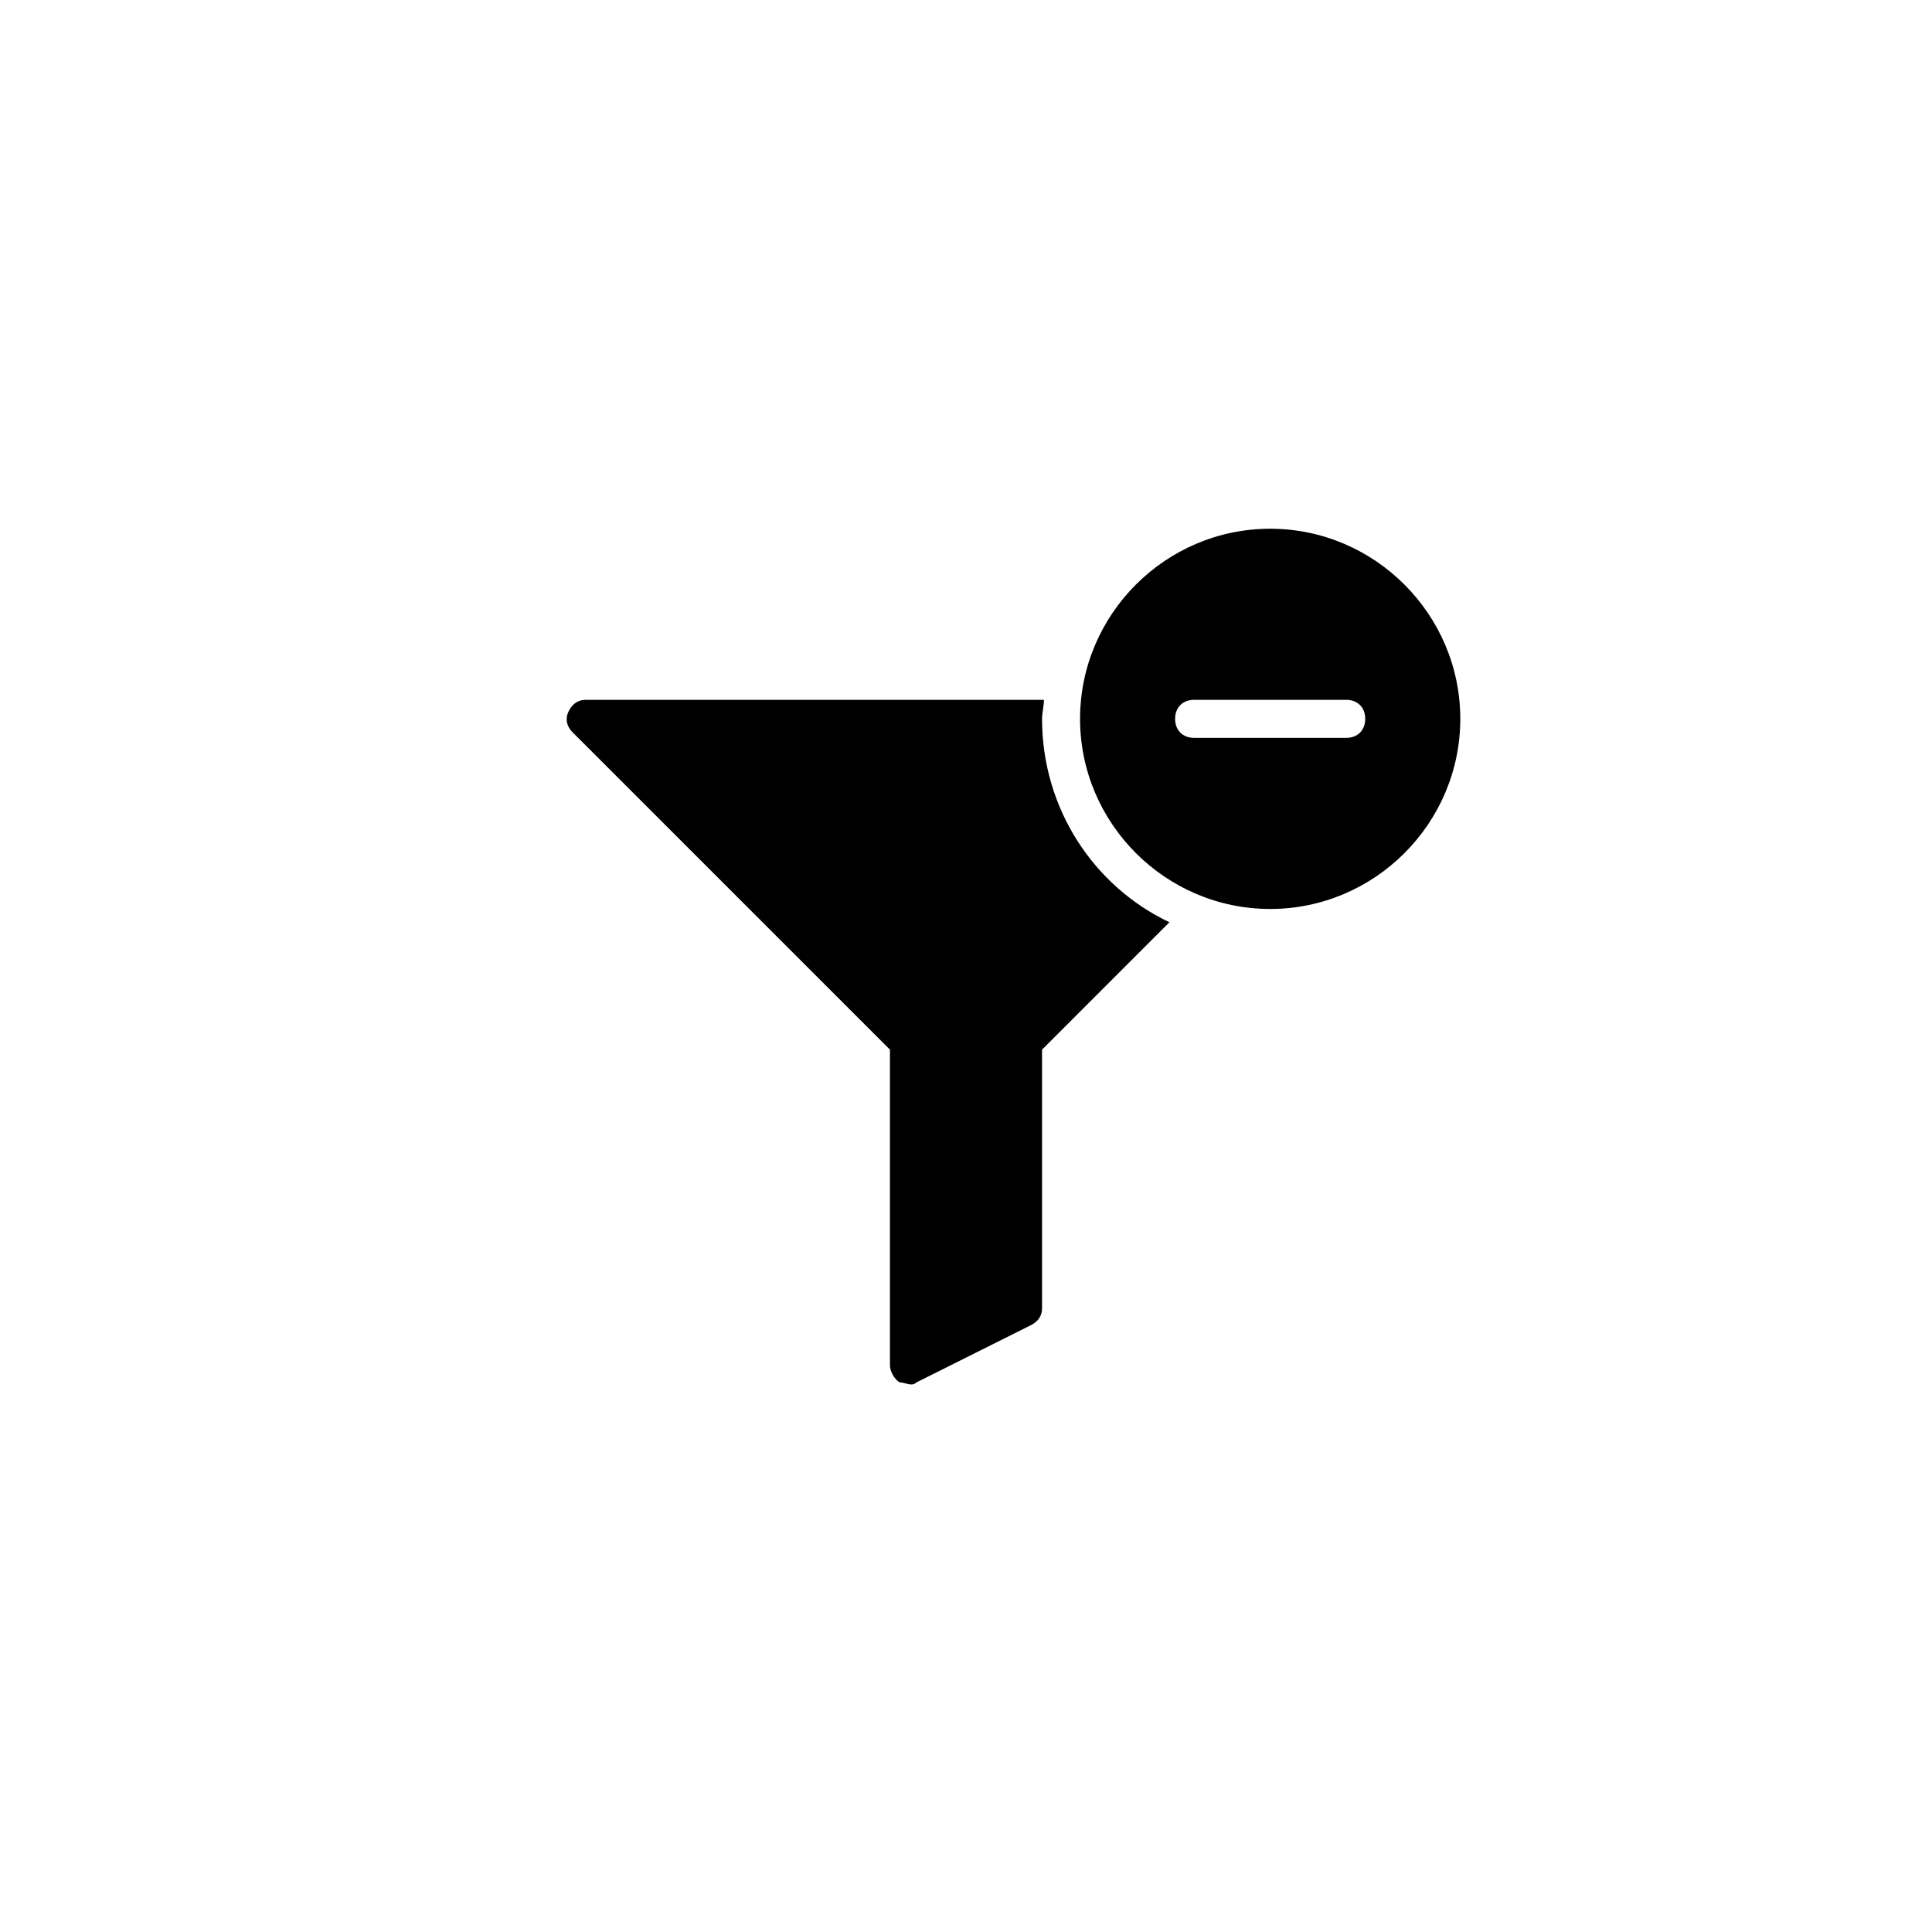 <?xml version="1.0" encoding="UTF-8"?>
<!-- Uploaded to: ICON Repo, www.svgrepo.com, Generator: ICON Repo Mixer Tools -->
<svg fill="#000000" width="800px" height="800px" version="1.1" viewBox="144 144 512 512" xmlns="http://www.w3.org/2000/svg">
 <path d="m480.61 284.12c-27.711 0-50.383 22.672-50.383 50.383 0 27.711 22.672 50.383 50.383 50.383s50.383-22.672 50.383-50.383c-0.004-27.711-22.676-50.383-50.383-50.383zm20.152 55.422h-40.305c-3.023 0-5.039-2.016-5.039-5.039 0-3.023 2.016-5.039 5.039-5.039h40.305c3.023 0 5.039 2.016 5.039 5.039-0.004 3.023-2.016 5.039-5.039 5.039zm-46.855 48.867-33.754 33.758v68.516c0 2.016-1.008 3.527-3.023 4.535l-30.23 15.113c-1.27 1.266-3.008 0-4.535 0-1.508-1.008-2.516-3.023-2.516-4.535v-83.629l-84.137-84.137c-1.512-1.512-2.016-3.527-1.008-5.543s2.519-3.023 4.535-3.023h121.42c0 1.512-0.504 3.527-0.504 5.039 0 23.68 13.602 44.336 33.754 53.906z"/>
</svg>
